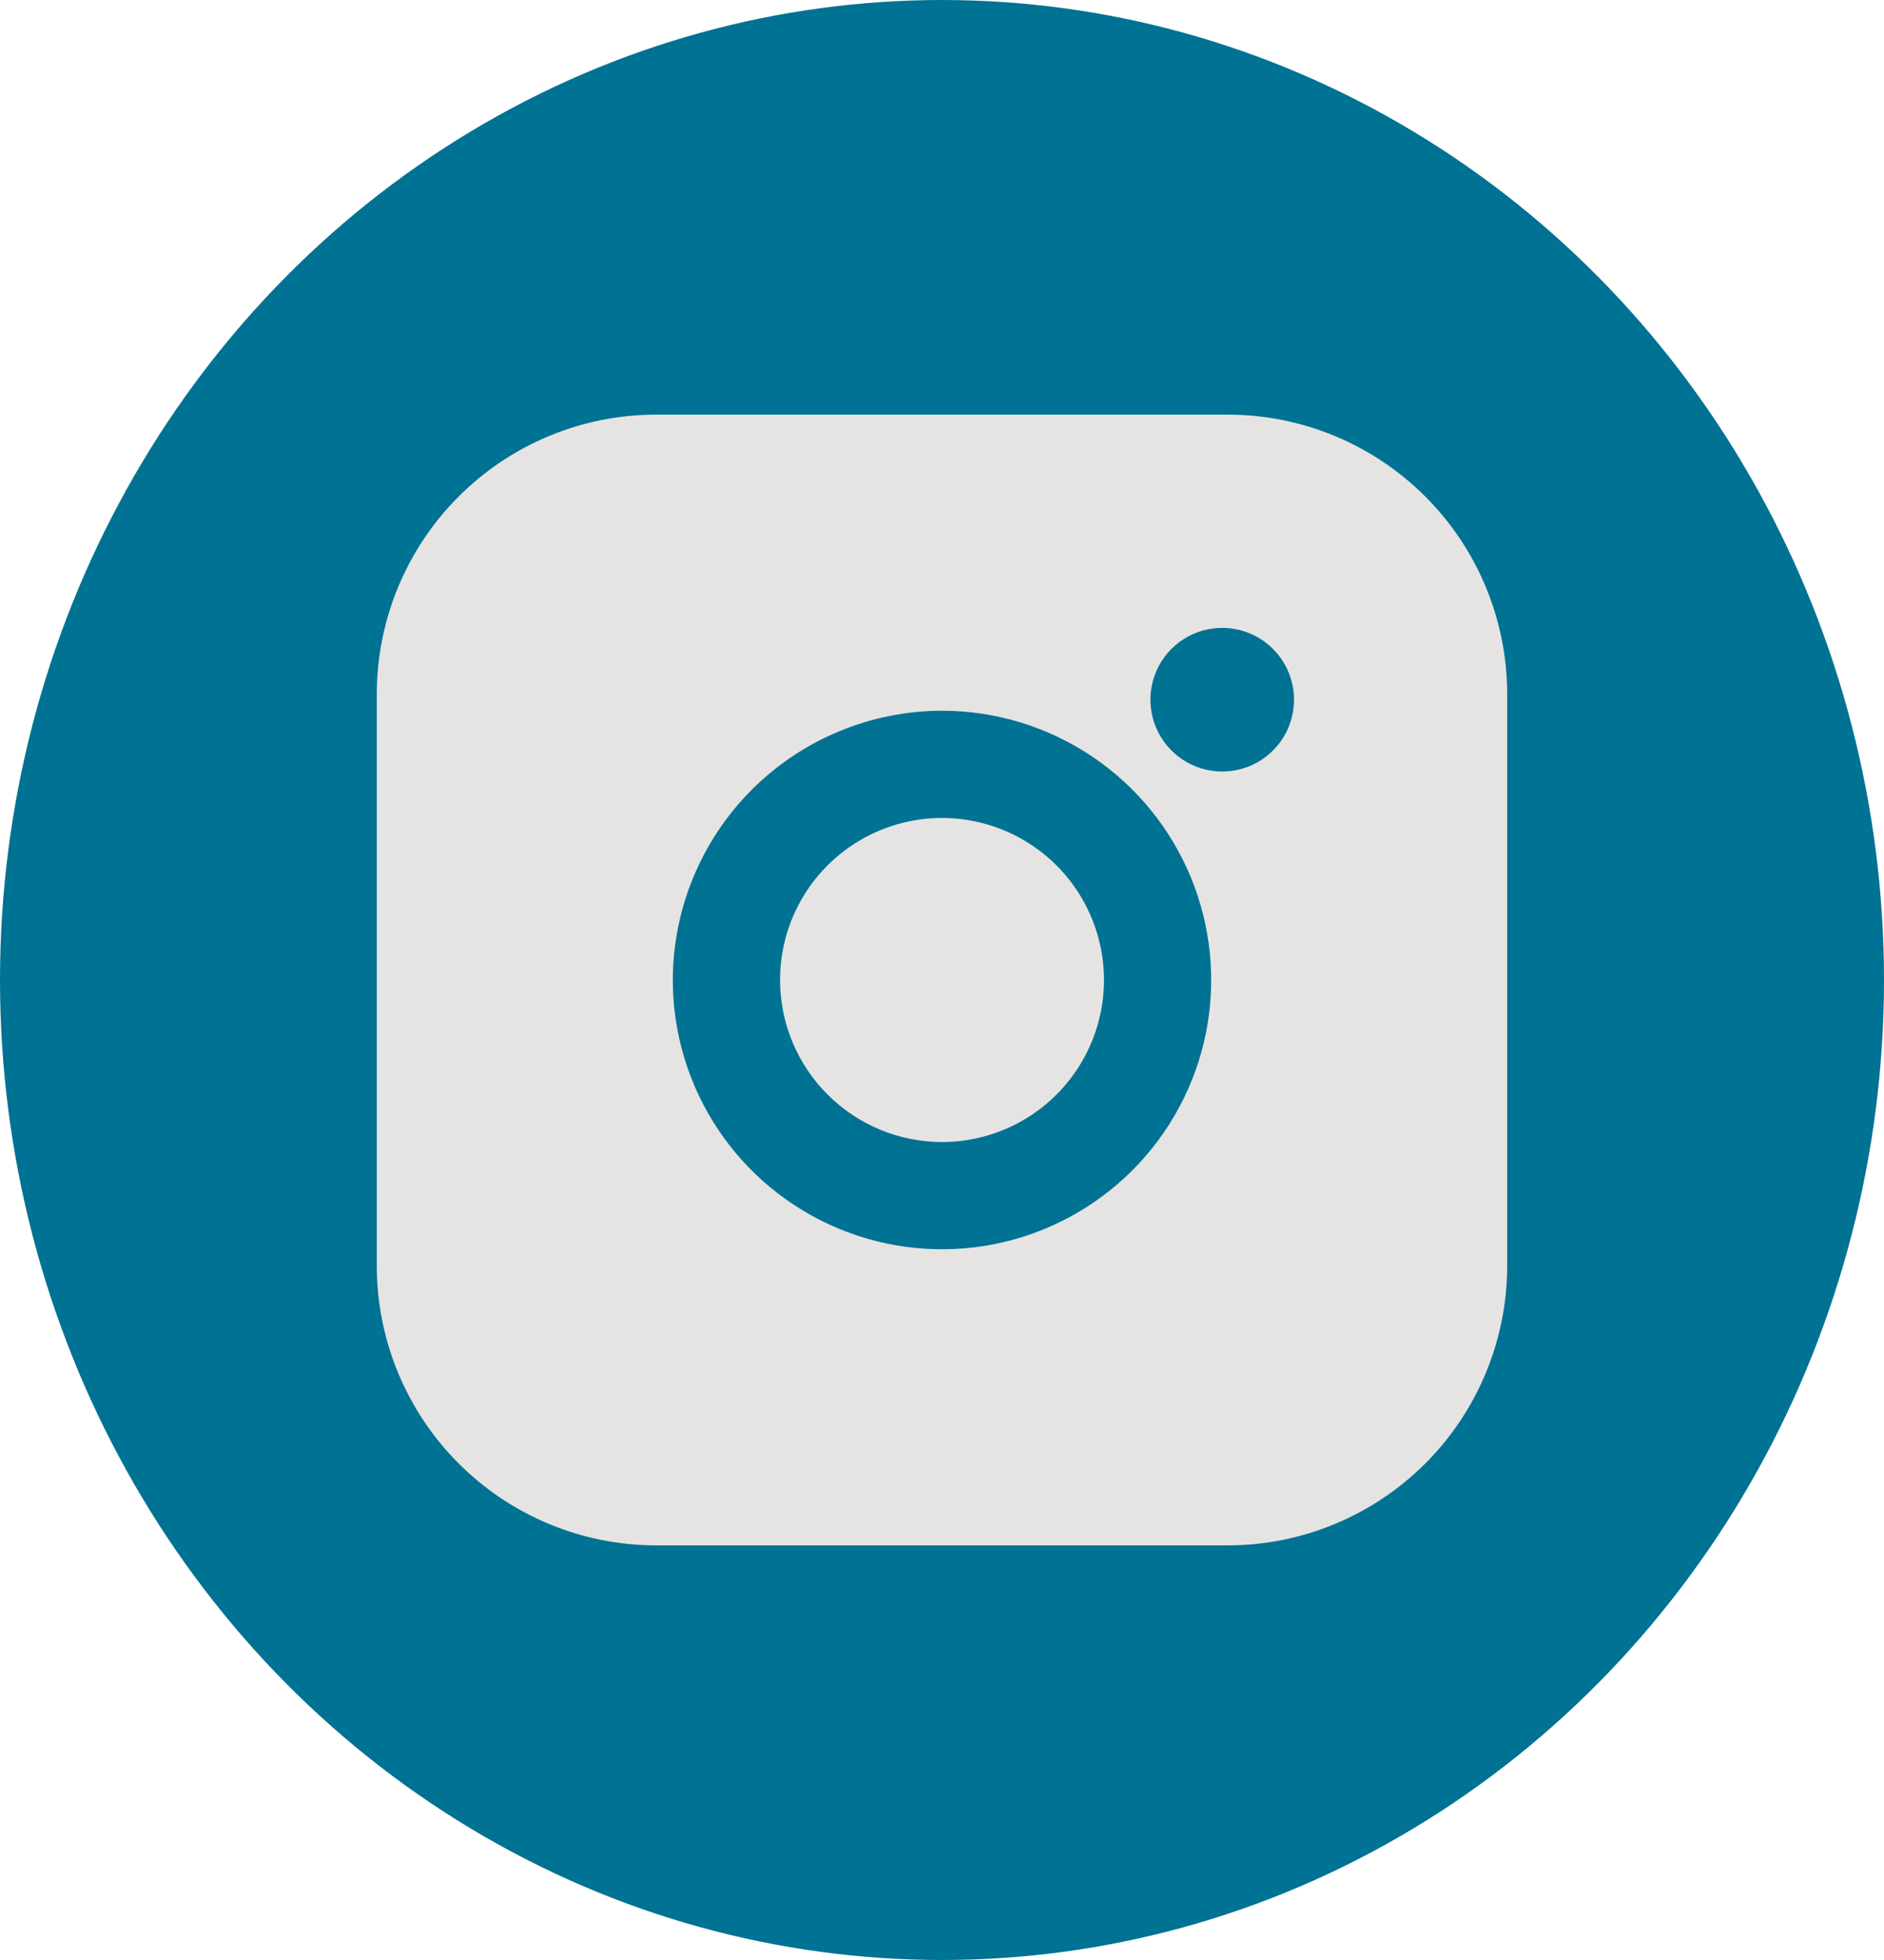 <?xml version="1.0" encoding="UTF-8"?> <svg xmlns="http://www.w3.org/2000/svg" width="50" height="52" viewBox="0 0 50 52" fill="none"><ellipse cx="25" cy="26" rx="25" ry="26" fill="#007293"></ellipse><path d="M32.589 11H17.411C15.446 11.002 13.562 11.783 12.173 13.173C10.783 14.562 10.002 16.446 10 18.411V33.589C10.002 35.554 10.783 37.438 12.173 38.827C13.562 40.217 15.446 40.998 17.411 41H32.589C34.554 40.997 36.437 40.216 37.827 38.827C39.216 37.437 39.997 35.554 40 33.589V18.411C39.997 16.446 39.216 14.563 37.827 13.174C36.437 11.784 34.554 11.003 32.589 11ZM32.434 20.469C32.057 20.468 31.689 20.356 31.376 20.146C31.063 19.937 30.819 19.639 30.675 19.29C30.532 18.942 30.494 18.559 30.568 18.189C30.642 17.82 30.824 17.48 31.091 17.214C31.358 16.948 31.698 16.767 32.067 16.694C32.437 16.621 32.82 16.659 33.168 16.804C33.516 16.948 33.813 17.193 34.022 17.507C34.231 17.82 34.343 18.189 34.342 18.566C34.342 18.816 34.292 19.064 34.196 19.295C34.1 19.526 33.96 19.736 33.782 19.912C33.605 20.089 33.395 20.229 33.164 20.325C32.932 20.42 32.685 20.469 32.434 20.469ZM25 18.856C26.413 18.856 27.794 19.275 28.969 20.06C30.144 20.845 31.059 21.961 31.6 23.266C32.141 24.572 32.282 26.008 32.007 27.394C31.731 28.779 31.05 30.052 30.051 31.051C29.052 32.05 27.779 32.731 26.394 33.007C25.008 33.282 23.572 33.141 22.266 32.6C20.961 32.059 19.845 31.144 19.06 29.969C18.275 28.794 17.856 27.413 17.856 26C17.859 24.106 18.613 22.291 19.952 20.952C21.291 19.613 23.106 18.859 25 18.856Z" fill="#E5E4E3"></path><path d="M25 30.299C25.85 30.299 26.681 30.046 27.388 29.574C28.095 29.102 28.646 28.43 28.971 27.645C29.297 26.86 29.382 25.995 29.216 25.162C29.05 24.328 28.641 23.562 28.04 22.961C27.438 22.36 26.672 21.95 25.839 21.784C25.005 21.618 24.141 21.703 23.355 22.029C22.57 22.354 21.898 22.905 21.426 23.612C20.954 24.319 20.702 25.15 20.702 26C20.703 27.14 21.156 28.232 21.962 29.038C22.768 29.844 23.86 30.297 25 30.299Z" fill="#E5E4E3"></path></svg> 